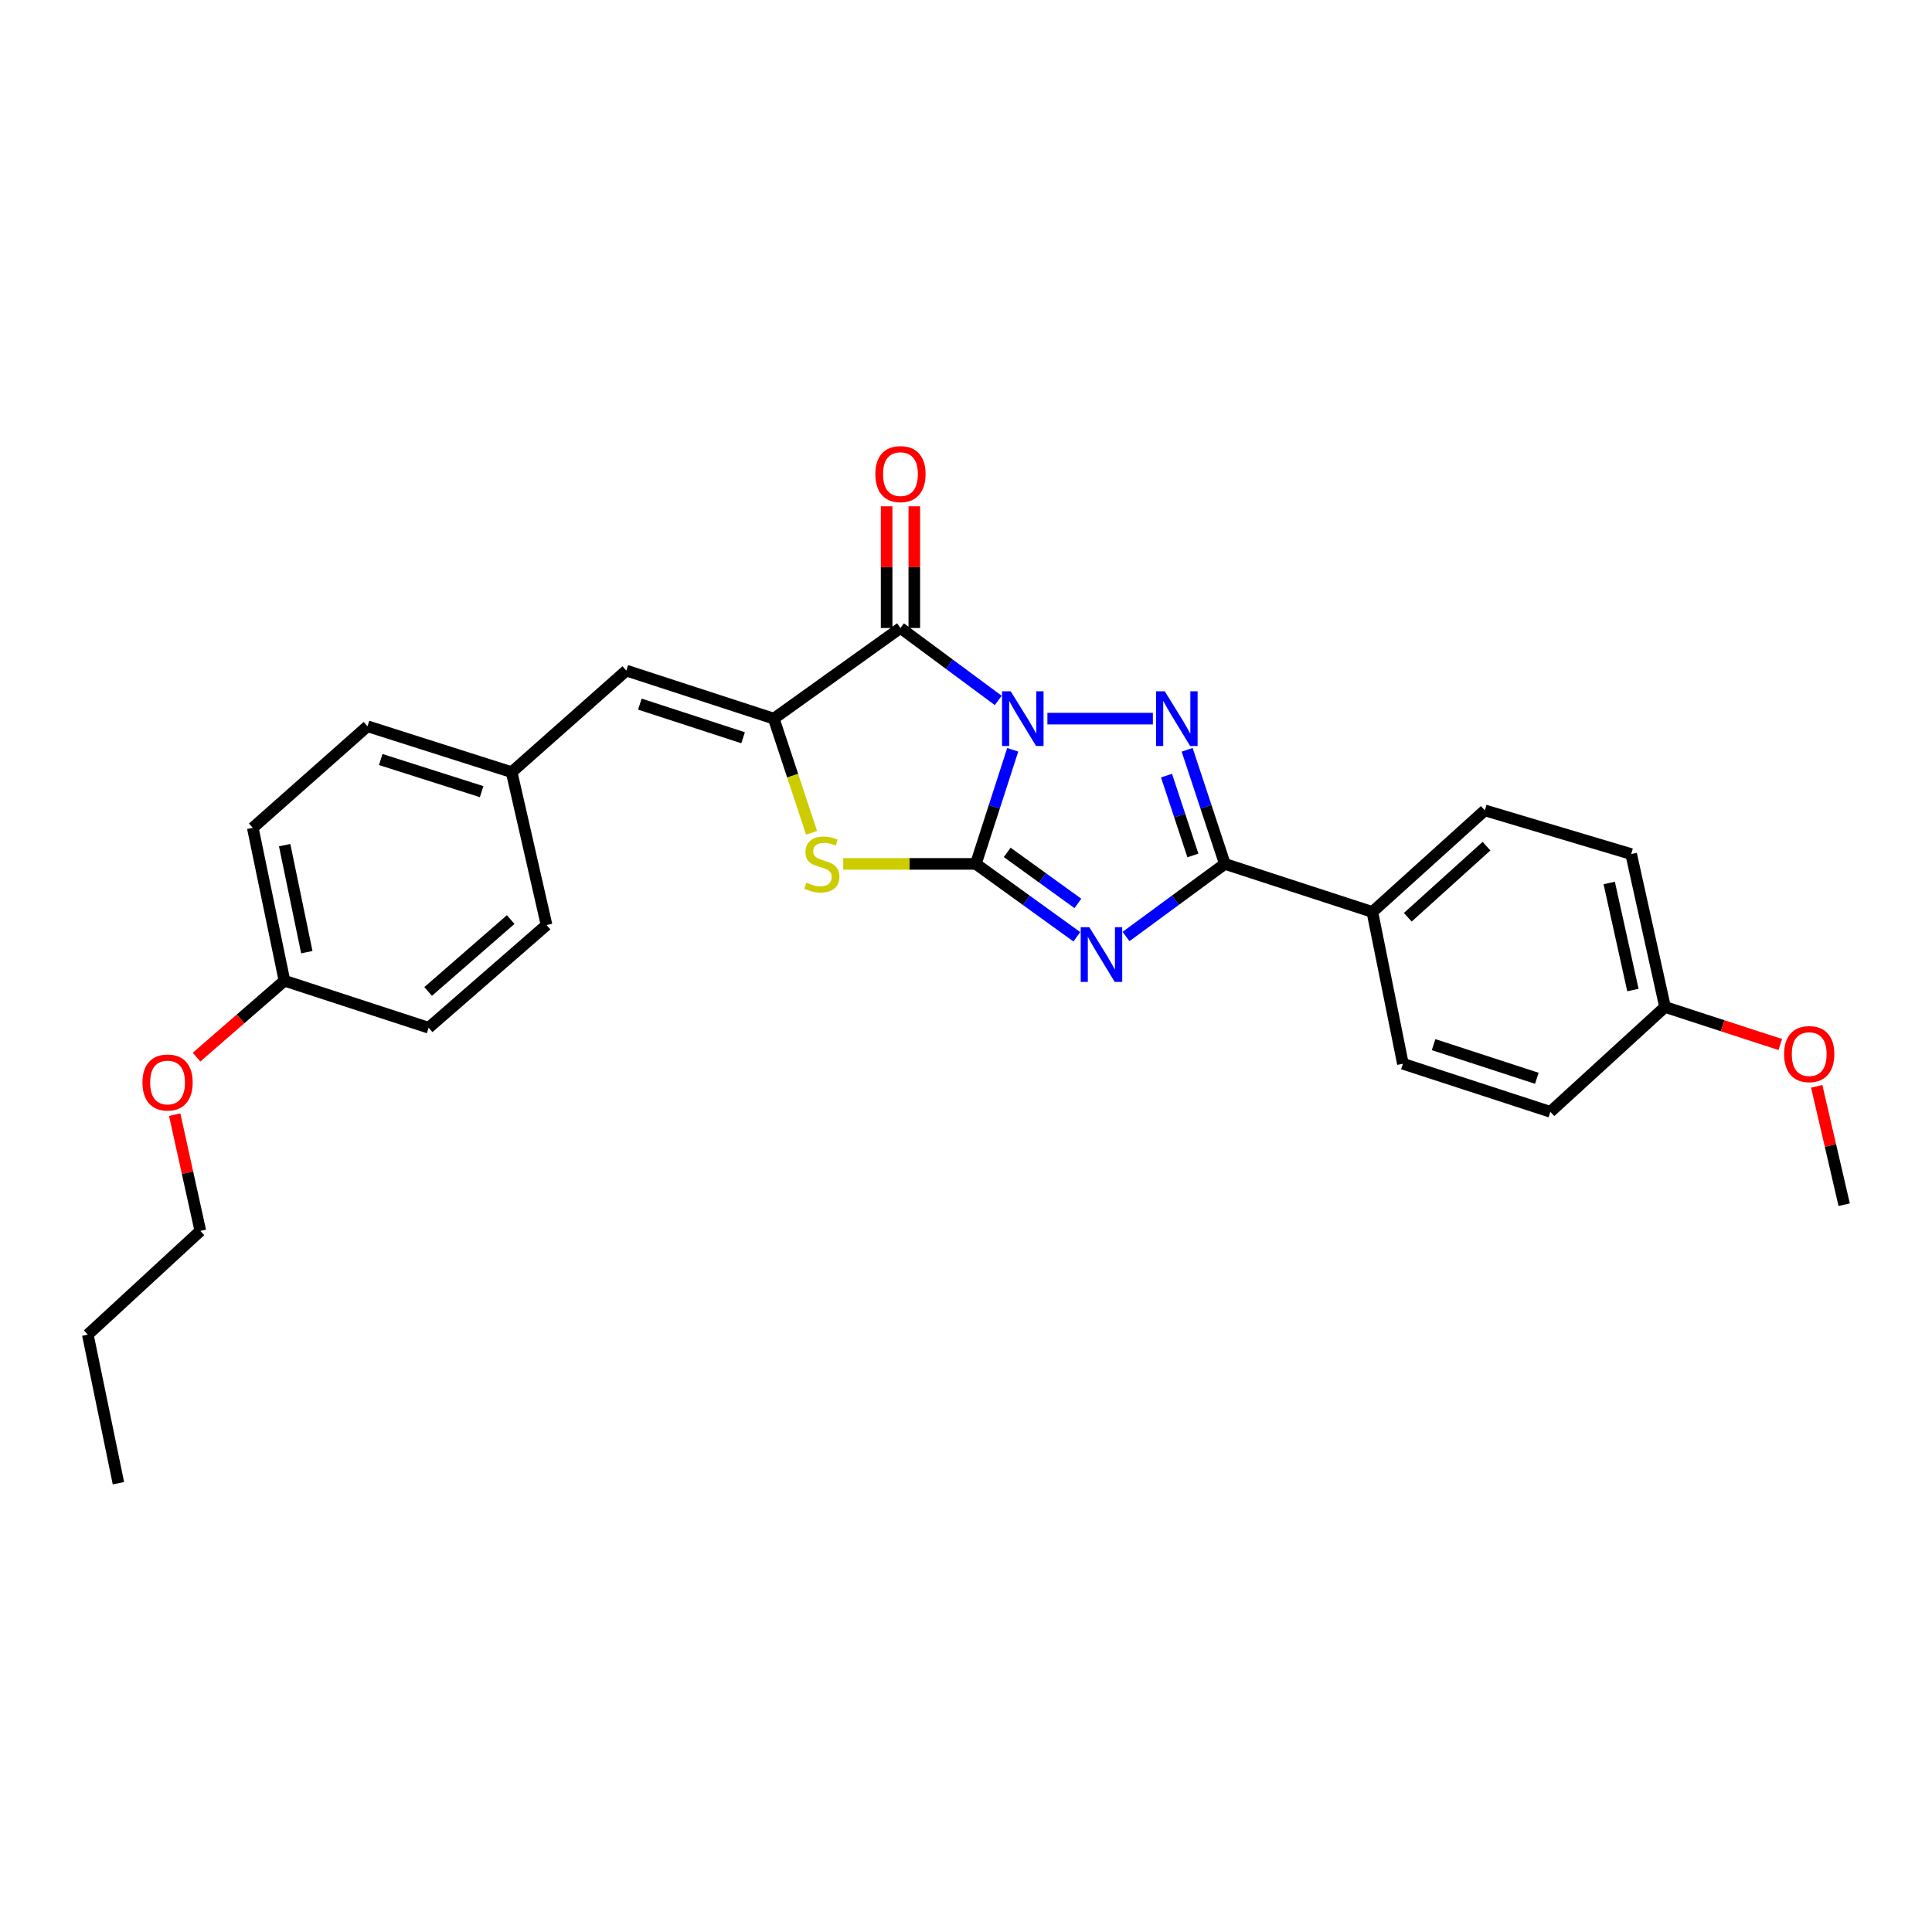 <?xml version='1.0' encoding='iso-8859-1'?>
<svg version='1.1' baseProfile='full'
              xmlns='http://www.w3.org/2000/svg'
                      xmlns:rdkit='http://www.rdkit.org/xml'
                      xmlns:xlink='http://www.w3.org/1999/xlink'
                  xml:space='preserve'
width='1000px' height='1000px' viewBox='0 0 1000 1000'>
<!-- END OF HEADER -->
<rect style='opacity:1.0;fill:#FFFFFF;stroke:none' width='1000' height='1000' x='0' y='0'> </rect>
<path class='bond-0' d='M 524.186,388.097 L 514.644,417.625' style='fill:none;fill-rule:evenodd;stroke:#0000FF;stroke-width:6px;stroke-linecap:butt;stroke-linejoin:miter;stroke-opacity:1' />
<path class='bond-0' d='M 514.644,417.625 L 505.103,447.152' style='fill:none;fill-rule:evenodd;stroke:#000000;stroke-width:6px;stroke-linecap:butt;stroke-linejoin:miter;stroke-opacity:1' />
<path class='bond-2' d='M 542.133,371.961 L 596.721,371.961' style='fill:none;fill-rule:evenodd;stroke:#0000FF;stroke-width:6px;stroke-linecap:butt;stroke-linejoin:miter;stroke-opacity:1' />
<path class='bond-3' d='M 516.69,362.545 L 491.384,343.796' style='fill:none;fill-rule:evenodd;stroke:#0000FF;stroke-width:6px;stroke-linecap:butt;stroke-linejoin:miter;stroke-opacity:1' />
<path class='bond-3' d='M 491.384,343.796 L 466.078,325.048' style='fill:none;fill-rule:evenodd;stroke:#000000;stroke-width:6px;stroke-linecap:butt;stroke-linejoin:miter;stroke-opacity:1' />
<path class='bond-1' d='M 505.103,447.152 L 531.235,466.017' style='fill:none;fill-rule:evenodd;stroke:#000000;stroke-width:6px;stroke-linecap:butt;stroke-linejoin:miter;stroke-opacity:1' />
<path class='bond-1' d='M 531.235,466.017 L 557.367,484.882' style='fill:none;fill-rule:evenodd;stroke:#0000FF;stroke-width:6px;stroke-linecap:butt;stroke-linejoin:miter;stroke-opacity:1' />
<path class='bond-1' d='M 521.33,441.193 L 539.623,454.399' style='fill:none;fill-rule:evenodd;stroke:#000000;stroke-width:6px;stroke-linecap:butt;stroke-linejoin:miter;stroke-opacity:1' />
<path class='bond-1' d='M 539.623,454.399 L 557.915,467.604' style='fill:none;fill-rule:evenodd;stroke:#0000FF;stroke-width:6px;stroke-linecap:butt;stroke-linejoin:miter;stroke-opacity:1' />
<path class='bond-6' d='M 505.103,447.152 L 470.779,447.152' style='fill:none;fill-rule:evenodd;stroke:#000000;stroke-width:6px;stroke-linecap:butt;stroke-linejoin:miter;stroke-opacity:1' />
<path class='bond-6' d='M 470.779,447.152 L 436.455,447.152' style='fill:none;fill-rule:evenodd;stroke:#CCCC00;stroke-width:6px;stroke-linecap:butt;stroke-linejoin:miter;stroke-opacity:1' />
<path class='bond-27' d='M 582.833,484.734 L 608.404,465.943' style='fill:none;fill-rule:evenodd;stroke:#0000FF;stroke-width:6px;stroke-linecap:butt;stroke-linejoin:miter;stroke-opacity:1' />
<path class='bond-27' d='M 608.404,465.943 L 633.975,447.152' style='fill:none;fill-rule:evenodd;stroke:#000000;stroke-width:6px;stroke-linecap:butt;stroke-linejoin:miter;stroke-opacity:1' />
<path class='bond-4' d='M 614.468,388.101 L 624.221,417.627' style='fill:none;fill-rule:evenodd;stroke:#0000FF;stroke-width:6px;stroke-linecap:butt;stroke-linejoin:miter;stroke-opacity:1' />
<path class='bond-4' d='M 624.221,417.627 L 633.975,447.152' style='fill:none;fill-rule:evenodd;stroke:#000000;stroke-width:6px;stroke-linecap:butt;stroke-linejoin:miter;stroke-opacity:1' />
<path class='bond-4' d='M 603.787,401.453 L 610.615,422.121' style='fill:none;fill-rule:evenodd;stroke:#0000FF;stroke-width:6px;stroke-linecap:butt;stroke-linejoin:miter;stroke-opacity:1' />
<path class='bond-4' d='M 610.615,422.121 L 617.442,442.789' style='fill:none;fill-rule:evenodd;stroke:#000000;stroke-width:6px;stroke-linecap:butt;stroke-linejoin:miter;stroke-opacity:1' />
<path class='bond-5' d='M 466.078,325.048 L 400.512,371.961' style='fill:none;fill-rule:evenodd;stroke:#000000;stroke-width:6px;stroke-linecap:butt;stroke-linejoin:miter;stroke-opacity:1' />
<path class='bond-9' d='M 473.243,325.048 L 473.243,293.56' style='fill:none;fill-rule:evenodd;stroke:#000000;stroke-width:6px;stroke-linecap:butt;stroke-linejoin:miter;stroke-opacity:1' />
<path class='bond-9' d='M 473.243,293.56 L 473.243,262.072' style='fill:none;fill-rule:evenodd;stroke:#FF0000;stroke-width:6px;stroke-linecap:butt;stroke-linejoin:miter;stroke-opacity:1' />
<path class='bond-9' d='M 458.914,325.048 L 458.914,293.56' style='fill:none;fill-rule:evenodd;stroke:#000000;stroke-width:6px;stroke-linecap:butt;stroke-linejoin:miter;stroke-opacity:1' />
<path class='bond-9' d='M 458.914,293.56 L 458.914,262.072' style='fill:none;fill-rule:evenodd;stroke:#FF0000;stroke-width:6px;stroke-linecap:butt;stroke-linejoin:miter;stroke-opacity:1' />
<path class='bond-8' d='M 633.975,447.152 L 710.328,472.022' style='fill:none;fill-rule:evenodd;stroke:#000000;stroke-width:6px;stroke-linecap:butt;stroke-linejoin:miter;stroke-opacity:1' />
<path class='bond-7' d='M 400.512,371.961 L 324.175,347.091' style='fill:none;fill-rule:evenodd;stroke:#000000;stroke-width:6px;stroke-linecap:butt;stroke-linejoin:miter;stroke-opacity:1' />
<path class='bond-7' d='M 384.623,381.856 L 331.187,364.447' style='fill:none;fill-rule:evenodd;stroke:#000000;stroke-width:6px;stroke-linecap:butt;stroke-linejoin:miter;stroke-opacity:1' />
<path class='bond-28' d='M 400.512,371.961 L 410.285,401.507' style='fill:none;fill-rule:evenodd;stroke:#000000;stroke-width:6px;stroke-linecap:butt;stroke-linejoin:miter;stroke-opacity:1' />
<path class='bond-28' d='M 410.285,401.507 L 420.057,431.052' style='fill:none;fill-rule:evenodd;stroke:#CCCC00;stroke-width:6px;stroke-linecap:butt;stroke-linejoin:miter;stroke-opacity:1' />
<path class='bond-10' d='M 324.175,347.091 L 264.834,399.665' style='fill:none;fill-rule:evenodd;stroke:#000000;stroke-width:6px;stroke-linecap:butt;stroke-linejoin:miter;stroke-opacity:1' />
<path class='bond-11' d='M 710.328,472.022 L 768.538,419.448' style='fill:none;fill-rule:evenodd;stroke:#000000;stroke-width:6px;stroke-linecap:butt;stroke-linejoin:miter;stroke-opacity:1' />
<path class='bond-11' d='M 728.664,474.771 L 769.411,437.969' style='fill:none;fill-rule:evenodd;stroke:#000000;stroke-width:6px;stroke-linecap:butt;stroke-linejoin:miter;stroke-opacity:1' />
<path class='bond-12' d='M 710.328,472.022 L 726.138,550.597' style='fill:none;fill-rule:evenodd;stroke:#000000;stroke-width:6px;stroke-linecap:butt;stroke-linejoin:miter;stroke-opacity:1' />
<path class='bond-17' d='M 264.834,399.665 L 282.897,478.797' style='fill:none;fill-rule:evenodd;stroke:#000000;stroke-width:6px;stroke-linecap:butt;stroke-linejoin:miter;stroke-opacity:1' />
<path class='bond-18' d='M 264.834,399.665 L 190.216,375.91' style='fill:none;fill-rule:evenodd;stroke:#000000;stroke-width:6px;stroke-linecap:butt;stroke-linejoin:miter;stroke-opacity:1' />
<path class='bond-18' d='M 249.294,409.756 L 197.062,393.128' style='fill:none;fill-rule:evenodd;stroke:#000000;stroke-width:6px;stroke-linecap:butt;stroke-linejoin:miter;stroke-opacity:1' />
<path class='bond-15' d='M 768.538,419.448 L 844.287,442.065' style='fill:none;fill-rule:evenodd;stroke:#000000;stroke-width:6px;stroke-linecap:butt;stroke-linejoin:miter;stroke-opacity:1' />
<path class='bond-16' d='M 726.138,550.597 L 802.468,575.475' style='fill:none;fill-rule:evenodd;stroke:#000000;stroke-width:6px;stroke-linecap:butt;stroke-linejoin:miter;stroke-opacity:1' />
<path class='bond-16' d='M 742.028,540.704 L 795.459,558.119' style='fill:none;fill-rule:evenodd;stroke:#000000;stroke-width:6px;stroke-linecap:butt;stroke-linejoin:miter;stroke-opacity:1' />
<path class='bond-13' d='M 861.816,521.213 L 802.468,575.475' style='fill:none;fill-rule:evenodd;stroke:#000000;stroke-width:6px;stroke-linecap:butt;stroke-linejoin:miter;stroke-opacity:1' />
<path class='bond-21' d='M 861.816,521.213 L 891.648,530.929' style='fill:none;fill-rule:evenodd;stroke:#000000;stroke-width:6px;stroke-linecap:butt;stroke-linejoin:miter;stroke-opacity:1' />
<path class='bond-21' d='M 891.648,530.929 L 921.48,540.645' style='fill:none;fill-rule:evenodd;stroke:#FF0000;stroke-width:6px;stroke-linecap:butt;stroke-linejoin:miter;stroke-opacity:1' />
<path class='bond-29' d='M 861.816,521.213 L 844.287,442.065' style='fill:none;fill-rule:evenodd;stroke:#000000;stroke-width:6px;stroke-linecap:butt;stroke-linejoin:miter;stroke-opacity:1' />
<path class='bond-29' d='M 845.196,512.44 L 832.925,457.036' style='fill:none;fill-rule:evenodd;stroke:#000000;stroke-width:6px;stroke-linecap:butt;stroke-linejoin:miter;stroke-opacity:1' />
<path class='bond-14' d='M 147.235,507.616 L 130.844,428.484' style='fill:none;fill-rule:evenodd;stroke:#000000;stroke-width:6px;stroke-linecap:butt;stroke-linejoin:miter;stroke-opacity:1' />
<path class='bond-14' d='M 158.808,492.839 L 147.334,437.447' style='fill:none;fill-rule:evenodd;stroke:#000000;stroke-width:6px;stroke-linecap:butt;stroke-linejoin:miter;stroke-opacity:1' />
<path class='bond-22' d='M 147.235,507.616 L 124.486,527.393' style='fill:none;fill-rule:evenodd;stroke:#000000;stroke-width:6px;stroke-linecap:butt;stroke-linejoin:miter;stroke-opacity:1' />
<path class='bond-22' d='M 124.486,527.393 L 101.736,547.17' style='fill:none;fill-rule:evenodd;stroke:#FF0000;stroke-width:6px;stroke-linecap:butt;stroke-linejoin:miter;stroke-opacity:1' />
<path class='bond-30' d='M 147.235,507.616 L 221.861,531.96' style='fill:none;fill-rule:evenodd;stroke:#000000;stroke-width:6px;stroke-linecap:butt;stroke-linejoin:miter;stroke-opacity:1' />
<path class='bond-19' d='M 282.897,478.797 L 221.861,531.96' style='fill:none;fill-rule:evenodd;stroke:#000000;stroke-width:6px;stroke-linecap:butt;stroke-linejoin:miter;stroke-opacity:1' />
<path class='bond-19' d='M 264.33,475.966 L 221.605,513.18' style='fill:none;fill-rule:evenodd;stroke:#000000;stroke-width:6px;stroke-linecap:butt;stroke-linejoin:miter;stroke-opacity:1' />
<path class='bond-20' d='M 190.216,375.91 L 130.844,428.484' style='fill:none;fill-rule:evenodd;stroke:#000000;stroke-width:6px;stroke-linecap:butt;stroke-linejoin:miter;stroke-opacity:1' />
<path class='bond-24' d='M 940.331,562.28 L 947.438,592.916' style='fill:none;fill-rule:evenodd;stroke:#FF0000;stroke-width:6px;stroke-linecap:butt;stroke-linejoin:miter;stroke-opacity:1' />
<path class='bond-24' d='M 947.438,592.916 L 954.545,623.551' style='fill:none;fill-rule:evenodd;stroke:#000000;stroke-width:6px;stroke-linecap:butt;stroke-linejoin:miter;stroke-opacity:1' />
<path class='bond-23' d='M 90.423,576.942 L 97.06,607.025' style='fill:none;fill-rule:evenodd;stroke:#FF0000;stroke-width:6px;stroke-linecap:butt;stroke-linejoin:miter;stroke-opacity:1' />
<path class='bond-23' d='M 97.06,607.025 L 103.697,637.108' style='fill:none;fill-rule:evenodd;stroke:#000000;stroke-width:6px;stroke-linecap:butt;stroke-linejoin:miter;stroke-opacity:1' />
<path class='bond-25' d='M 103.697,637.108 L 45.455,690.797' style='fill:none;fill-rule:evenodd;stroke:#000000;stroke-width:6px;stroke-linecap:butt;stroke-linejoin:miter;stroke-opacity:1' />
<path class='bond-26' d='M 45.455,690.797 L 61.297,767.699' style='fill:none;fill-rule:evenodd;stroke:#000000;stroke-width:6px;stroke-linecap:butt;stroke-linejoin:miter;stroke-opacity:1' />
<path  class='atom-0' d='M 523.14 357.801
L 532.42 372.801
Q 533.34 374.281, 534.82 376.961
Q 536.3 379.641, 536.38 379.801
L 536.38 357.801
L 540.14 357.801
L 540.14 386.121
L 536.26 386.121
L 526.3 369.721
Q 525.14 367.801, 523.9 365.601
Q 522.7 363.401, 522.34 362.721
L 522.34 386.121
L 518.66 386.121
L 518.66 357.801
L 523.14 357.801
' fill='#0000FF'/>
<path  class='atom-2' d='M 563.852 479.922
L 573.132 494.922
Q 574.052 496.402, 575.532 499.082
Q 577.012 501.762, 577.092 501.922
L 577.092 479.922
L 580.852 479.922
L 580.852 508.242
L 576.972 508.242
L 567.012 491.842
Q 565.852 489.922, 564.612 487.722
Q 563.412 485.522, 563.052 484.842
L 563.052 508.242
L 559.372 508.242
L 559.372 479.922
L 563.852 479.922
' fill='#0000FF'/>
<path  class='atom-3' d='M 602.876 357.801
L 612.156 372.801
Q 613.076 374.281, 614.556 376.961
Q 616.036 379.641, 616.116 379.801
L 616.116 357.801
L 619.876 357.801
L 619.876 386.121
L 615.996 386.121
L 606.036 369.721
Q 604.876 367.801, 603.636 365.601
Q 602.436 363.401, 602.076 362.721
L 602.076 386.121
L 598.396 386.121
L 598.396 357.801
L 602.876 357.801
' fill='#0000FF'/>
<path  class='atom-7' d='M 417.382 456.872
Q 417.702 456.992, 419.022 457.552
Q 420.342 458.112, 421.782 458.472
Q 423.262 458.792, 424.702 458.792
Q 427.382 458.792, 428.942 457.512
Q 430.502 456.192, 430.502 453.912
Q 430.502 452.352, 429.702 451.392
Q 428.942 450.432, 427.742 449.912
Q 426.542 449.392, 424.542 448.792
Q 422.022 448.032, 420.502 447.312
Q 419.022 446.592, 417.942 445.072
Q 416.902 443.552, 416.902 440.992
Q 416.902 437.432, 419.302 435.232
Q 421.742 433.032, 426.542 433.032
Q 429.822 433.032, 433.542 434.592
L 432.622 437.672
Q 429.222 436.272, 426.662 436.272
Q 423.902 436.272, 422.382 437.432
Q 420.862 438.552, 420.902 440.512
Q 420.902 442.032, 421.662 442.952
Q 422.462 443.872, 423.582 444.392
Q 424.742 444.912, 426.662 445.512
Q 429.222 446.312, 430.742 447.112
Q 432.262 447.912, 433.342 449.552
Q 434.462 451.152, 434.462 453.912
Q 434.462 457.832, 431.822 459.952
Q 429.222 462.032, 424.862 462.032
Q 422.342 462.032, 420.422 461.472
Q 418.542 460.952, 416.302 460.032
L 417.382 456.872
' fill='#CCCC00'/>
<path  class='atom-10' d='M 453.078 245.399
Q 453.078 238.599, 456.438 234.799
Q 459.798 230.999, 466.078 230.999
Q 472.358 230.999, 475.718 234.799
Q 479.078 238.599, 479.078 245.399
Q 479.078 252.279, 475.678 256.199
Q 472.278 260.079, 466.078 260.079
Q 459.838 260.079, 456.438 256.199
Q 453.078 252.319, 453.078 245.399
M 466.078 256.879
Q 470.398 256.879, 472.718 253.999
Q 475.078 251.079, 475.078 245.399
Q 475.078 239.839, 472.718 237.039
Q 470.398 234.199, 466.078 234.199
Q 461.758 234.199, 459.398 236.999
Q 457.078 239.799, 457.078 245.399
Q 457.078 251.119, 459.398 253.999
Q 461.758 256.879, 466.078 256.879
' fill='#FF0000'/>
<path  class='atom-22' d='M 923.442 545.598
Q 923.442 538.798, 926.802 534.998
Q 930.162 531.198, 936.442 531.198
Q 942.722 531.198, 946.082 534.998
Q 949.442 538.798, 949.442 545.598
Q 949.442 552.478, 946.042 556.398
Q 942.642 560.278, 936.442 560.278
Q 930.202 560.278, 926.802 556.398
Q 923.442 552.518, 923.442 545.598
M 936.442 557.078
Q 940.762 557.078, 943.082 554.198
Q 945.442 551.278, 945.442 545.598
Q 945.442 540.038, 943.082 537.238
Q 940.762 534.398, 936.442 534.398
Q 932.122 534.398, 929.762 537.198
Q 927.442 539.998, 927.442 545.598
Q 927.442 551.318, 929.762 554.198
Q 932.122 557.078, 936.442 557.078
' fill='#FF0000'/>
<path  class='atom-23' d='M 73.732 560.294
Q 73.732 553.494, 77.092 549.694
Q 80.452 545.894, 86.732 545.894
Q 93.012 545.894, 96.372 549.694
Q 99.732 553.494, 99.732 560.294
Q 99.732 567.174, 96.332 571.094
Q 92.932 574.974, 86.732 574.974
Q 80.492 574.974, 77.092 571.094
Q 73.732 567.214, 73.732 560.294
M 86.732 571.774
Q 91.052 571.774, 93.372 568.894
Q 95.732 565.974, 95.732 560.294
Q 95.732 554.734, 93.372 551.934
Q 91.052 549.094, 86.732 549.094
Q 82.412 549.094, 80.052 551.894
Q 77.732 554.694, 77.732 560.294
Q 77.732 566.014, 80.052 568.894
Q 82.412 571.774, 86.732 571.774
' fill='#FF0000'/>
</svg>

